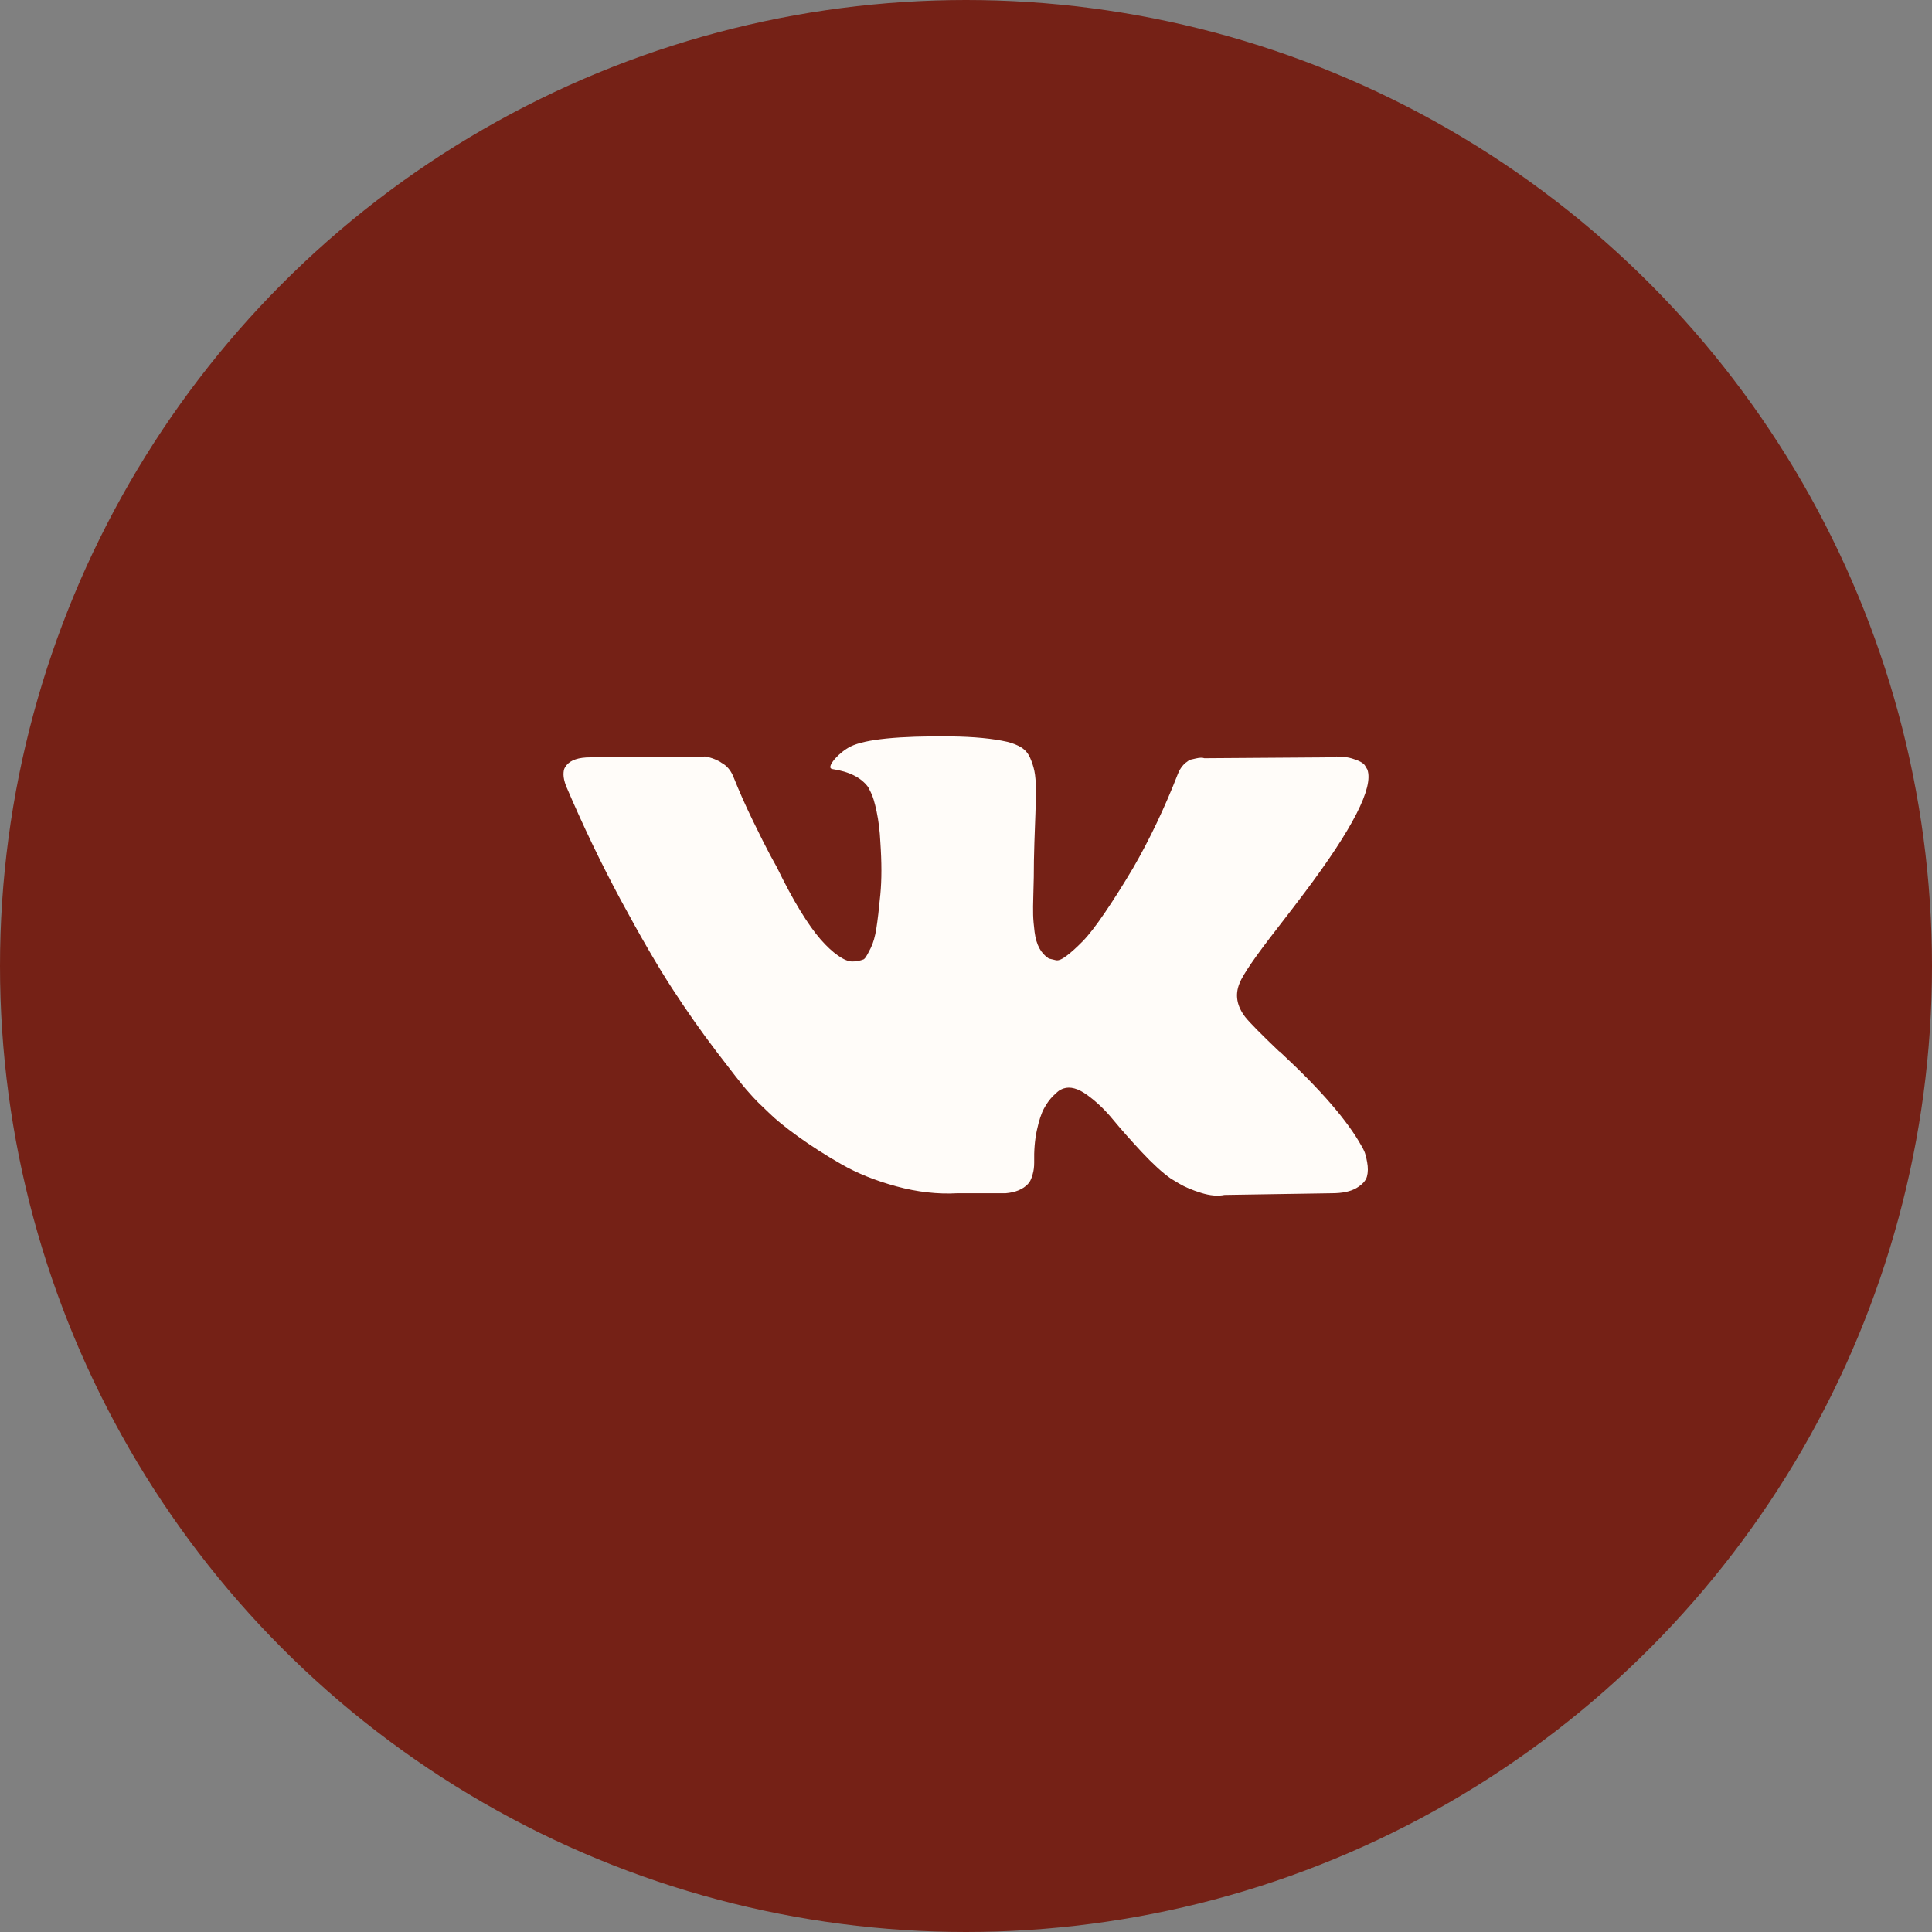 <?xml version="1.0" encoding="UTF-8"?> <svg xmlns="http://www.w3.org/2000/svg" width="48" height="48" viewBox="0 0 48 48" fill="none"><rect x="0" y="0" width="48" height="48" fill="#808080" stroke="none"/><circle cx="24" cy="24" r="23.5" fill="#752116" stroke="#752116"></circle><g clip-path="url(#clip0_2002_294)"><path d="M33.894 28.6C33.87 28.548 33.847 28.504 33.826 28.47C33.479 27.845 32.816 27.078 31.837 26.168L31.817 26.147L31.806 26.137L31.796 26.127H31.785C31.341 25.703 31.06 25.419 30.942 25.273C30.726 24.995 30.678 24.714 30.796 24.429C30.879 24.214 31.192 23.759 31.733 23.065C32.018 22.697 32.243 22.402 32.41 22.18C33.611 20.583 34.132 19.563 33.972 19.119L33.91 19.015C33.868 18.952 33.761 18.895 33.587 18.843C33.413 18.791 33.191 18.782 32.921 18.817L29.922 18.838C29.873 18.82 29.804 18.822 29.713 18.843C29.623 18.864 29.578 18.874 29.578 18.874L29.526 18.9L29.484 18.932C29.45 18.952 29.411 18.989 29.37 19.041C29.328 19.093 29.294 19.154 29.266 19.223C28.939 20.063 28.568 20.844 28.151 21.566C27.895 21.997 27.659 22.369 27.443 22.685C27.228 23.001 27.048 23.234 26.902 23.383C26.756 23.532 26.624 23.652 26.506 23.742C26.388 23.833 26.298 23.871 26.235 23.857C26.173 23.843 26.114 23.829 26.058 23.815C25.961 23.753 25.883 23.668 25.824 23.56C25.765 23.452 25.725 23.317 25.704 23.154C25.684 22.991 25.671 22.85 25.668 22.732C25.665 22.614 25.666 22.447 25.673 22.232C25.68 22.017 25.684 21.871 25.684 21.795C25.684 21.531 25.689 21.245 25.699 20.936C25.71 20.627 25.718 20.382 25.725 20.202C25.732 20.021 25.736 19.83 25.736 19.629C25.736 19.428 25.723 19.27 25.699 19.155C25.675 19.041 25.639 18.93 25.59 18.822C25.541 18.714 25.47 18.631 25.377 18.572C25.283 18.513 25.166 18.466 25.028 18.431C24.66 18.348 24.191 18.303 23.622 18.296C22.331 18.282 21.501 18.366 21.133 18.546C20.987 18.622 20.855 18.727 20.738 18.858C20.613 19.011 20.595 19.095 20.685 19.108C21.102 19.171 21.397 19.32 21.57 19.556L21.633 19.681C21.682 19.771 21.73 19.931 21.779 20.16C21.827 20.389 21.859 20.642 21.872 20.92C21.907 21.427 21.907 21.861 21.872 22.222C21.838 22.583 21.805 22.864 21.773 23.065C21.742 23.267 21.695 23.43 21.633 23.555C21.57 23.68 21.529 23.756 21.508 23.784C21.487 23.811 21.47 23.829 21.456 23.836C21.366 23.87 21.272 23.888 21.175 23.888C21.077 23.888 20.959 23.839 20.821 23.742C20.682 23.645 20.538 23.511 20.389 23.341C20.239 23.171 20.071 22.933 19.883 22.628C19.696 22.322 19.502 21.961 19.3 21.545L19.134 21.243C19.03 21.048 18.887 20.765 18.707 20.394C18.526 20.023 18.367 19.663 18.228 19.316C18.172 19.17 18.089 19.059 17.978 18.983L17.926 18.952C17.891 18.924 17.836 18.895 17.759 18.863C17.683 18.832 17.603 18.809 17.52 18.796L14.667 18.816C14.375 18.816 14.177 18.882 14.073 19.014L14.031 19.077C14.011 19.111 14 19.167 14 19.243C14 19.32 14.021 19.413 14.062 19.524C14.479 20.503 14.932 21.448 15.421 22.357C15.911 23.266 16.336 23.999 16.697 24.554C17.058 25.109 17.426 25.634 17.801 26.126C18.176 26.619 18.424 26.935 18.545 27.074C18.667 27.213 18.762 27.317 18.832 27.386L19.092 27.636C19.259 27.803 19.503 28.002 19.826 28.235C20.149 28.468 20.506 28.697 20.899 28.922C21.291 29.148 21.747 29.332 22.268 29.474C22.789 29.616 23.296 29.674 23.788 29.646H24.986C25.229 29.625 25.413 29.549 25.538 29.417L25.579 29.365C25.607 29.323 25.633 29.259 25.657 29.172C25.682 29.085 25.694 28.99 25.694 28.886C25.687 28.587 25.709 28.319 25.761 28.079C25.813 27.84 25.872 27.659 25.939 27.538C26.005 27.416 26.079 27.314 26.162 27.23C26.246 27.147 26.305 27.097 26.34 27.079C26.374 27.062 26.402 27.05 26.423 27.043C26.589 26.988 26.785 27.041 27.011 27.205C27.237 27.368 27.449 27.569 27.646 27.808C27.844 28.048 28.082 28.317 28.36 28.616C28.638 28.914 28.881 29.136 29.089 29.282L29.297 29.407C29.436 29.49 29.616 29.567 29.839 29.636C30.06 29.705 30.255 29.723 30.422 29.688L33.087 29.646C33.351 29.646 33.556 29.603 33.702 29.516C33.847 29.43 33.934 29.334 33.962 29.23C33.99 29.126 33.991 29.008 33.967 28.876C33.943 28.744 33.918 28.652 33.894 28.6Z" fill="#FFFCF9"></path></g><defs><clipPath id="clip0_2002_294"><rect width="20" height="20" fill="white" transform="translate(14 14)"></rect></clipPath></defs></svg> 